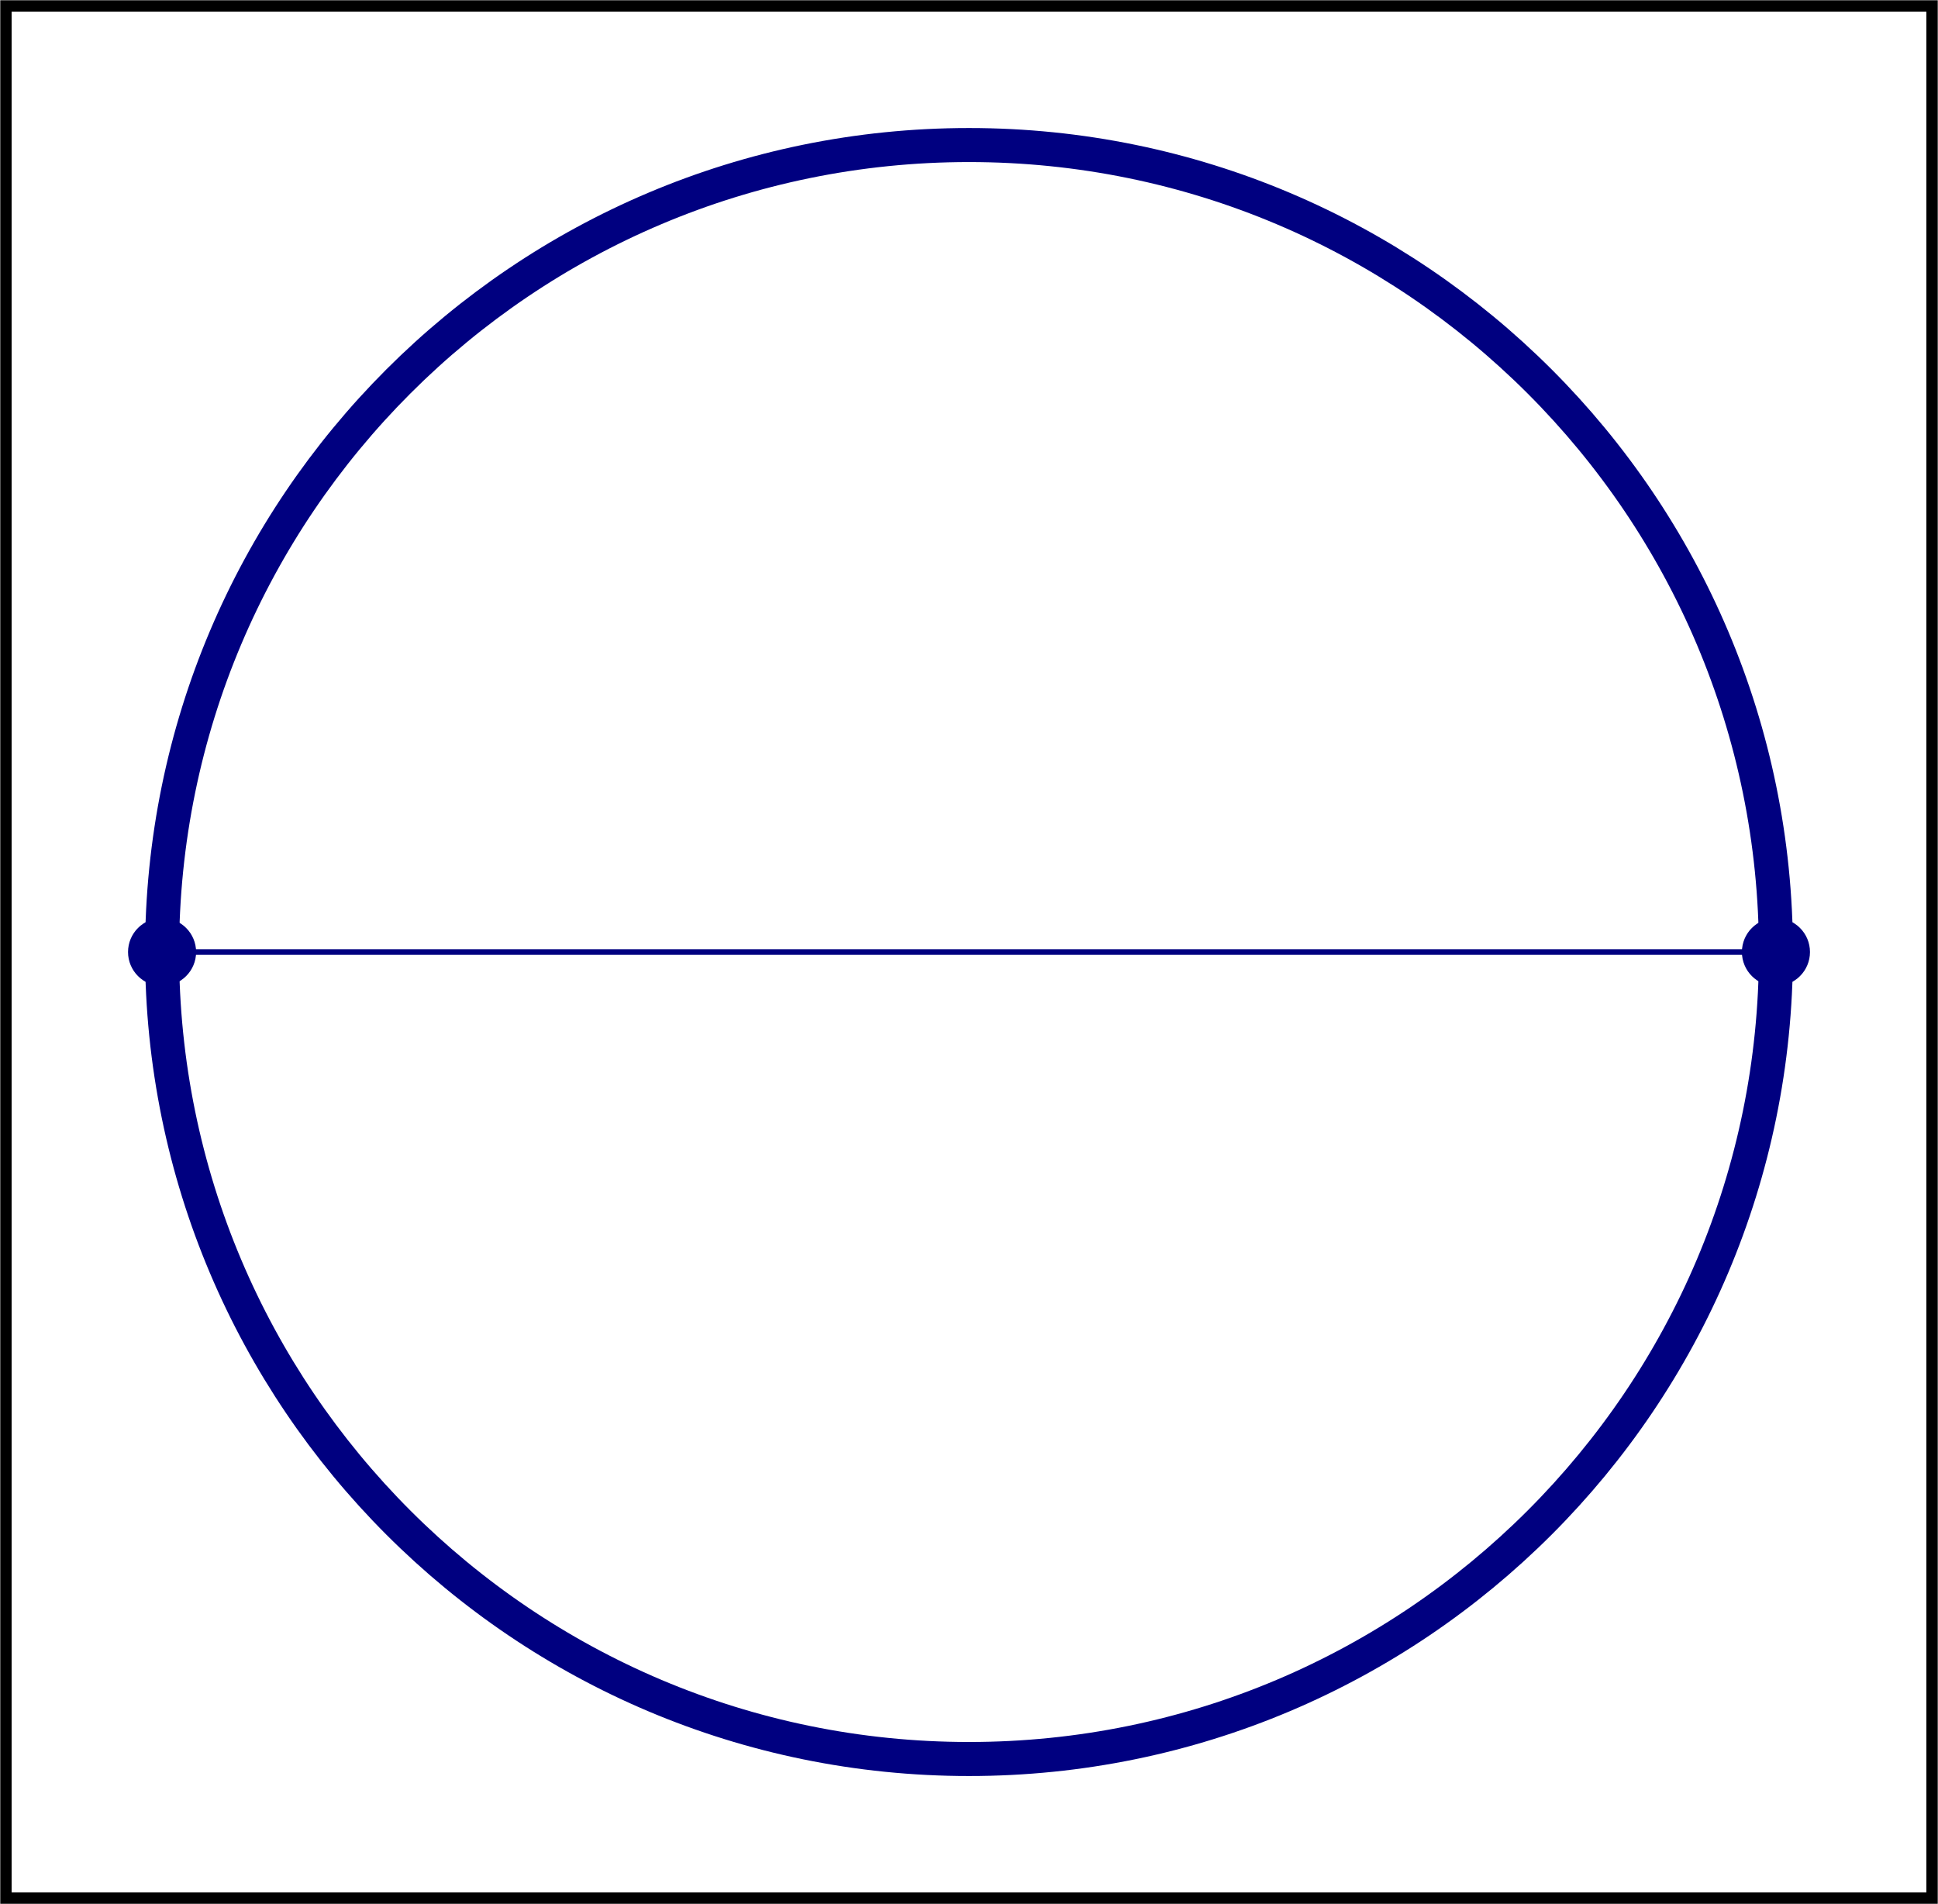 <?xml version='1.0' encoding='UTF-8'?>
<!-- This file was generated by dvisvgm 3.2.2 -->
<svg version='1.1' xmlns='http://www.w3.org/2000/svg' xmlns:xlink='http://www.w3.org/1999/xlink' width='95.286pt' height='93.612pt' viewBox='39.518 555.281 95.286 93.612'>
<g id='page2' transform='matrix(1.4 0 0 1.4 0 0)'>
<g stroke-miterlimit='10' transform='translate(62.258,430.062)scale(0.996,-0.996)'>
<g fill='#000' stroke='#000'>
<g stroke-width='0.4'>
<path d='M-33.958-33.358V33.358H33.958V-33.358ZM33.958 33.358' fill='none'/>
<g fill='#808080' stroke='#808080'>
<g stroke-width='0.2'>
<g stroke-dasharray='none' stroke-dashoffset='0.0'>
<g fill='#000080' stroke='#000080'>
<g stroke-width='1.2'>
<g fill='#808080' stroke='#808080'>
<g stroke-width='0.2'>
<g stroke-dasharray='none' stroke-dashoffset='0.0'>
<g fill='#000080' stroke='#000080'>
<g stroke-width='1.2'>
<path d='M28.453 0C28.453 15.714 15.714 28.453 0 28.453S-28.453 15.714-28.453 0S-15.714-28.453 0-28.453S28.453-15.714 28.453 0ZM0 0' fill='none'/>
</g>
</g>
</g>
</g>
</g>
<g stroke='none' transform='scale(-1.004,1.004)translate(62.258,430.062)scale(-1,-1)'>
<g fill='#000080'>
<g stroke='none'/>
</g>
</g>
</g>
</g>
</g>
</g>
</g>
<g stroke='#000'>
<g fill='#e6e6e6'>
<g fill='#000080' stroke='#000080'>
<g fill='#000080'>
<g stroke='#000'>
<g fill='#e6e6e6'>
<g fill='#000080' stroke='#000080'>
<g fill='#000080'>
<path d='M29.453 0C29.453 .552 29.005 1 28.453 1C27.9 1 27.453 .552 27.453 0S27.9-1 28.453-1C29.005-1 29.453-.552 29.453 0ZM28.453 0'/>
</g>
</g>
</g>
</g>
<g transform='translate(28.453,0.0)'>
<g stroke='none' transform='scale(-1.004,1.004)translate(62.258,430.062)scale(-1,-1)'>
<g fill='#000080'>
<g stroke='none'/>
</g>
</g>
</g>
</g>
</g>
</g>
</g>
<g stroke='#000'>
<g fill='#e6e6e6'>
<g fill='#000080' stroke='#000080'>
<g fill='#000080'>
<g stroke='#000'>
<g fill='#e6e6e6'>
<g fill='#000080' stroke='#000080'>
<g fill='#000080'>
<path d='M-27.453 0C-27.453 .552-27.9 1-28.453 1C-29.005 1-29.453 .552-29.453 0S-29.005-1-28.453-1C-27.9-1-27.453-.552-27.453 0ZM-28.453 0'/>
</g>
</g>
</g>
</g>
<g transform='translate(-28.453,0.0)'>
<g stroke='none' transform='scale(-1.004,1.004)translate(62.258,430.062)scale(-1,-1)'>
<g fill='#000080'>
<g stroke='none'/>
</g>
</g>
</g>
</g>
</g>
</g>
</g>
<g stroke-width='0.2'>
<g fill='#000' stroke='#000'>
<g stroke-dasharray='none' stroke-dashoffset='0.0'>
<g stroke-linecap='round'>
<g fill='#000080' stroke='#000080'>
<path d='M28.453 0H-28.453' fill='none'/>
</g>
</g>
</g>
</g>
</g>
<g stroke-width='0.4'>
</g>
</g>
</g>
</g>
</g>
</svg>
